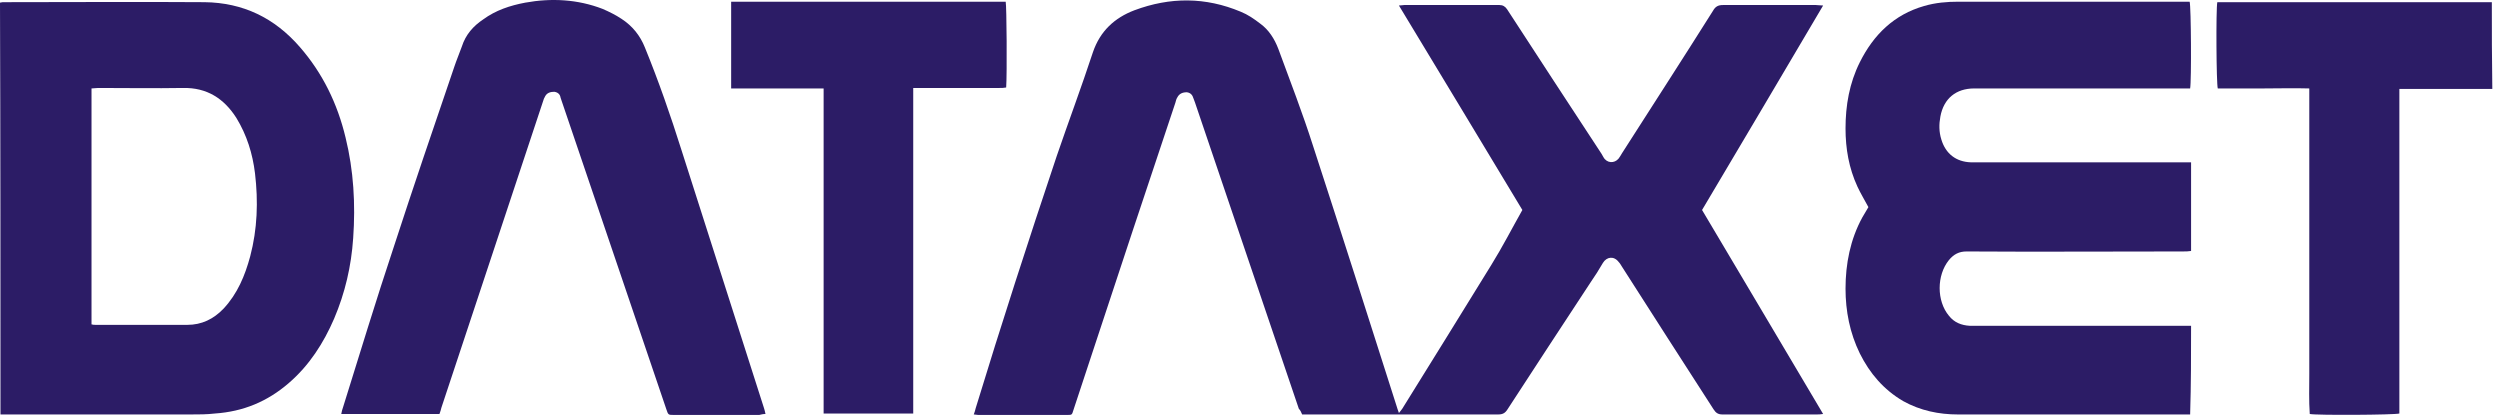 <svg width="241" height="40" viewBox="0 0 241 40" fill="none" xmlns="http://www.w3.org/2000/svg">
<path d="M125.528 39.954C125.758 39.954 125.942 39.954 126.172 39.954C132.237 39.954 138.302 39.954 144.413 39.954C144.872 39.954 145.102 39.816 145.332 39.449C147.997 35.359 150.662 31.27 153.327 27.227C153.74 26.629 154.154 25.986 154.521 25.343C154.889 24.745 155.578 24.654 156.038 25.251C156.175 25.389 156.267 25.573 156.359 25.71C159.3 30.305 162.24 34.9 165.181 39.449C165.411 39.816 165.641 39.954 166.054 39.954C169.087 39.954 172.073 39.954 175.106 39.954C175.29 39.954 175.473 39.954 175.749 39.908C171.843 33.292 167.938 26.767 164.078 20.243C167.984 13.672 171.843 7.148 175.749 0.531C175.473 0.531 175.244 0.485 175.06 0.485C172.073 0.485 169.087 0.485 166.1 0.485C165.641 0.485 165.365 0.623 165.135 1.037C162.24 5.631 159.3 10.18 156.359 14.775C156.267 14.959 156.129 15.142 156.038 15.28C155.624 15.786 154.889 15.74 154.567 15.142C154.521 15.05 154.429 14.913 154.383 14.821C151.305 10.134 148.272 5.493 145.286 0.899C145.102 0.623 144.872 0.485 144.551 0.485C141.472 0.485 138.44 0.485 135.361 0.485C135.223 0.485 135.086 0.531 134.856 0.531C138.853 7.148 142.805 13.672 146.756 20.243C145.745 22.035 144.826 23.826 143.77 25.527C140.921 30.167 138.026 34.808 135.177 39.403C135.086 39.541 134.994 39.632 134.856 39.816C134.764 39.541 134.672 39.311 134.626 39.127C131.961 30.765 129.296 22.402 126.585 14.086C125.574 10.915 124.38 7.837 123.231 4.712C122.863 3.747 122.312 2.874 121.485 2.277C120.888 1.818 120.29 1.404 119.601 1.128C116.201 -0.296 112.801 -0.296 109.355 0.991C107.425 1.726 106.047 3.012 105.358 5.034C104.255 8.388 103.014 11.696 101.866 15.05C99.155 23.137 96.536 31.224 94.054 39.357C94.008 39.541 93.963 39.724 93.871 39.954C94.054 39.954 94.146 40 94.284 40C97.133 40 100.028 40 102.876 40C103.336 40 103.336 40 103.474 39.541C104.025 37.886 104.576 36.186 105.128 34.532C107.839 26.308 110.55 18.129 113.306 9.904C113.352 9.721 113.398 9.537 113.49 9.399C113.674 9.031 113.996 8.894 114.409 8.894C114.777 8.94 114.961 9.169 115.052 9.491C115.098 9.629 115.144 9.721 115.19 9.858C118.544 19.691 121.853 29.57 125.207 39.403C125.345 39.541 125.437 39.724 125.528 39.954Z" fill="#2C1C66"/>
<path d="M211.22 31.408C210.945 31.408 210.669 31.408 210.439 31.408C203.823 31.408 197.252 31.408 190.636 31.408C190.406 31.408 190.177 31.408 189.901 31.408C189.074 31.362 188.385 31.086 187.879 30.443C186.684 29.019 186.684 26.537 187.879 25.067C188.339 24.516 188.844 24.24 189.579 24.24C196.517 24.286 203.455 24.24 210.439 24.24C210.715 24.24 210.945 24.24 211.22 24.194C211.22 21.345 211.22 18.543 211.22 15.648C210.945 15.648 210.761 15.648 210.531 15.648C203.915 15.648 197.298 15.648 190.682 15.648C190.452 15.648 190.222 15.648 189.993 15.648C188.568 15.602 187.558 14.821 187.144 13.442C186.914 12.707 186.914 11.972 187.052 11.237C187.374 9.491 188.568 8.526 190.314 8.526C190.498 8.526 190.636 8.526 190.82 8.526C197.344 8.526 203.915 8.526 210.439 8.526C210.669 8.526 210.899 8.526 211.129 8.526C211.266 7.791 211.22 0.623 211.083 0.164C210.899 0.164 210.669 0.164 210.485 0.164C208.372 0.164 206.212 0.164 204.099 0.164C198.998 0.164 193.898 0.164 188.798 0.164C187.695 0.164 186.593 0.255 185.49 0.577C182.595 1.404 180.619 3.334 179.287 5.999C178.276 8.021 177.909 10.18 177.909 12.386C177.909 14.315 178.23 16.199 179.057 17.991C179.379 18.68 179.746 19.278 180.114 19.967C179.93 20.288 179.701 20.656 179.517 20.978C178.368 23.091 177.909 25.435 177.909 27.824C177.909 29.983 178.322 32.097 179.287 34.073C180.252 36.003 181.584 37.565 183.468 38.667C185.122 39.587 186.914 39.954 188.752 39.954C196.012 39.954 203.317 39.954 210.577 39.954C210.761 39.954 210.945 39.954 211.129 39.954C211.22 37.059 211.22 34.303 211.22 31.408Z" fill="#2C1C66"/>
<path d="M73.792 39.908C73.746 39.678 73.7 39.495 73.654 39.357C70.989 31.086 68.37 22.77 65.705 14.499C64.648 11.145 63.499 7.837 62.167 4.575C61.707 3.426 60.972 2.507 59.916 1.818C59.364 1.45 58.721 1.128 58.078 0.853C55.688 -0.066 53.161 -0.204 50.634 0.255C49.164 0.531 47.785 0.991 46.591 1.864C45.626 2.507 44.891 3.334 44.523 4.483C44.293 5.126 44.018 5.769 43.788 6.458C41.812 12.248 39.836 18.037 37.953 23.826C36.252 28.927 34.69 34.073 33.082 39.219C32.99 39.449 32.944 39.678 32.898 39.908C36.115 39.908 39.239 39.908 42.364 39.908C42.455 39.678 42.501 39.495 42.547 39.311C45.81 29.478 49.072 19.645 52.334 9.813C52.38 9.629 52.472 9.399 52.564 9.261C52.748 8.94 53.069 8.848 53.437 8.848C53.758 8.894 53.988 9.077 54.034 9.399C54.08 9.491 54.08 9.583 54.126 9.675C57.48 19.599 60.88 29.524 64.234 39.449C64.418 40 64.418 40 64.97 40C67.727 40 70.437 40 73.194 40C73.378 39.954 73.562 39.908 73.792 39.908Z" fill="#2C1C66"/>
<path d="M70.483 8.526C71.264 8.526 72.046 8.526 72.781 8.526C73.516 8.526 74.205 8.526 74.94 8.526C75.675 8.526 76.411 8.526 77.146 8.526C77.881 8.526 78.616 8.526 79.397 8.526C79.397 19.002 79.397 29.432 79.397 39.862C82.292 39.862 85.141 39.862 88.035 39.862C88.035 29.386 88.035 19.002 88.035 8.48C88.311 8.48 88.541 8.48 88.725 8.48C91.252 8.48 93.779 8.48 96.352 8.48C96.582 8.48 96.765 8.48 96.995 8.434C97.087 7.102 97.041 0.577 96.949 0.164C88.127 0.164 79.351 0.164 70.483 0.164C70.483 2.966 70.483 5.723 70.483 8.526Z" fill="#2C1C66"/>
<path d="M240.213 0.21C231.345 0.21 222.524 0.21 213.748 0.21C213.61 0.899 213.656 8.112 213.794 8.526C215.264 8.526 216.688 8.526 218.159 8.526C219.629 8.526 221.099 8.48 222.615 8.526C222.615 9.904 222.615 11.191 222.615 12.477C222.615 13.81 222.615 15.097 222.615 16.429C222.615 17.715 222.615 19.002 222.615 20.334C222.615 21.667 222.615 22.908 222.615 24.24C222.615 25.573 222.615 26.859 222.615 28.192C222.615 29.478 222.615 30.765 222.615 32.097C222.615 33.429 222.615 34.716 222.615 36.048C222.615 37.335 222.569 38.622 222.661 39.908C223.305 40.046 230.84 40 231.299 39.862C231.299 29.478 231.299 19.048 231.299 8.572C234.332 8.572 237.273 8.572 240.259 8.572C240.213 5.723 240.213 2.966 240.213 0.21Z" fill="#2C1C66"/>
<path d="M33.312 13.259C32.531 9.996 31.106 7.056 28.901 4.529C26.466 1.726 23.433 0.255 19.712 0.21C13.279 0.164 6.846 0.21 0.414 0.21C0.276 0.21 0.184 0.21 0 0.255C0.046 13.442 0.046 26.629 0.046 39.954C0.322 39.954 0.551 39.954 0.781 39.954C6.662 39.954 12.544 39.954 18.379 39.954C19.16 39.954 19.941 39.954 20.722 39.862C23.433 39.678 25.776 38.714 27.844 36.922C29.82 35.221 31.198 33.062 32.209 30.719C33.266 28.238 33.863 25.664 34.047 22.953C34.277 19.691 34.093 16.429 33.312 13.259ZM24.122 24.7C23.617 26.583 22.882 28.329 21.549 29.754C20.584 30.765 19.436 31.316 18.057 31.316C15.117 31.316 12.176 31.316 9.235 31.316C9.098 31.316 8.96 31.316 8.822 31.27C8.822 23.643 8.822 16.107 8.822 8.526C9.052 8.526 9.235 8.48 9.465 8.48C12.176 8.48 14.887 8.526 17.644 8.48C19.941 8.434 21.595 9.491 22.79 11.375C23.801 13.029 24.352 14.821 24.582 16.705C24.904 19.416 24.812 22.081 24.122 24.7Z" fill="#2C1C66"/>
</svg>
